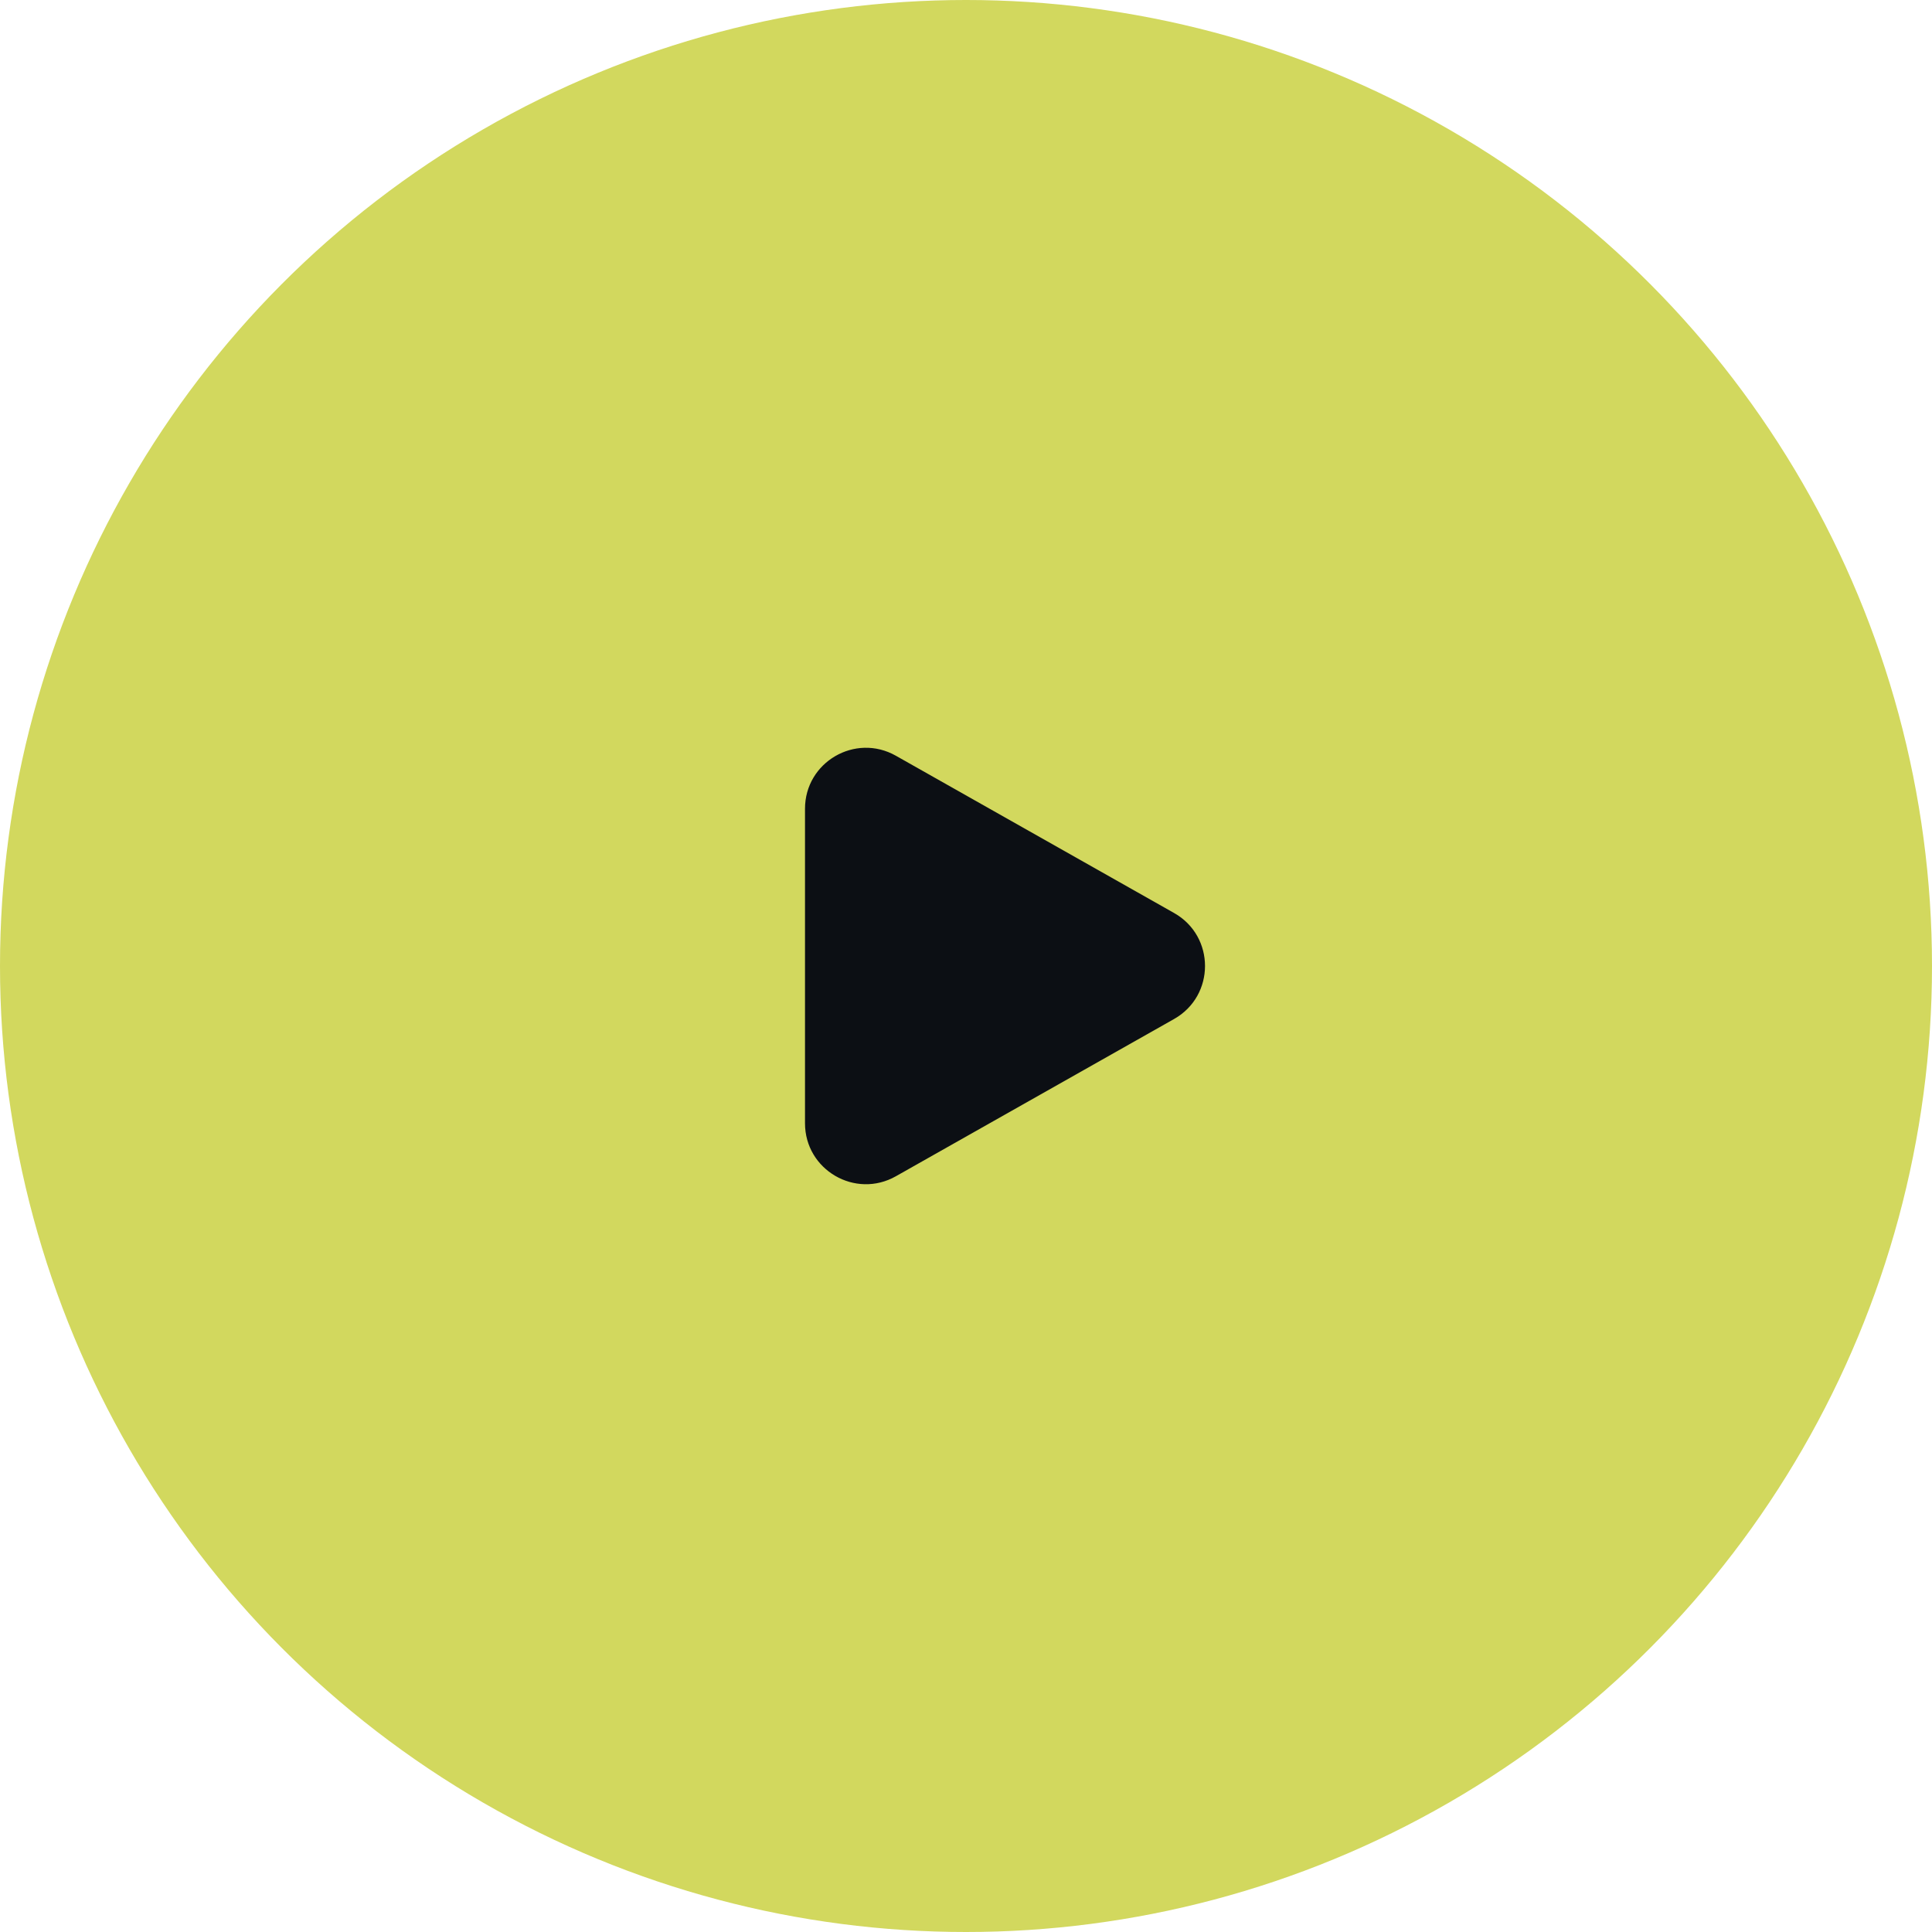 <?xml version="1.0" encoding="UTF-8"?> <svg xmlns="http://www.w3.org/2000/svg" width="96" height="96" viewBox="0 0 96 96" fill="none"><circle cx="48" cy="48" r="48" fill="#D2D85E"></circle><path d="M58.339 45.366C60.389 46.524 60.389 49.476 58.339 50.634L44.515 58.448C42.498 59.588 40 58.131 40 55.814L40 40.186C40 37.869 42.498 36.412 44.515 37.552L58.339 45.366Z" fill="#0C0F14"></path></svg> 